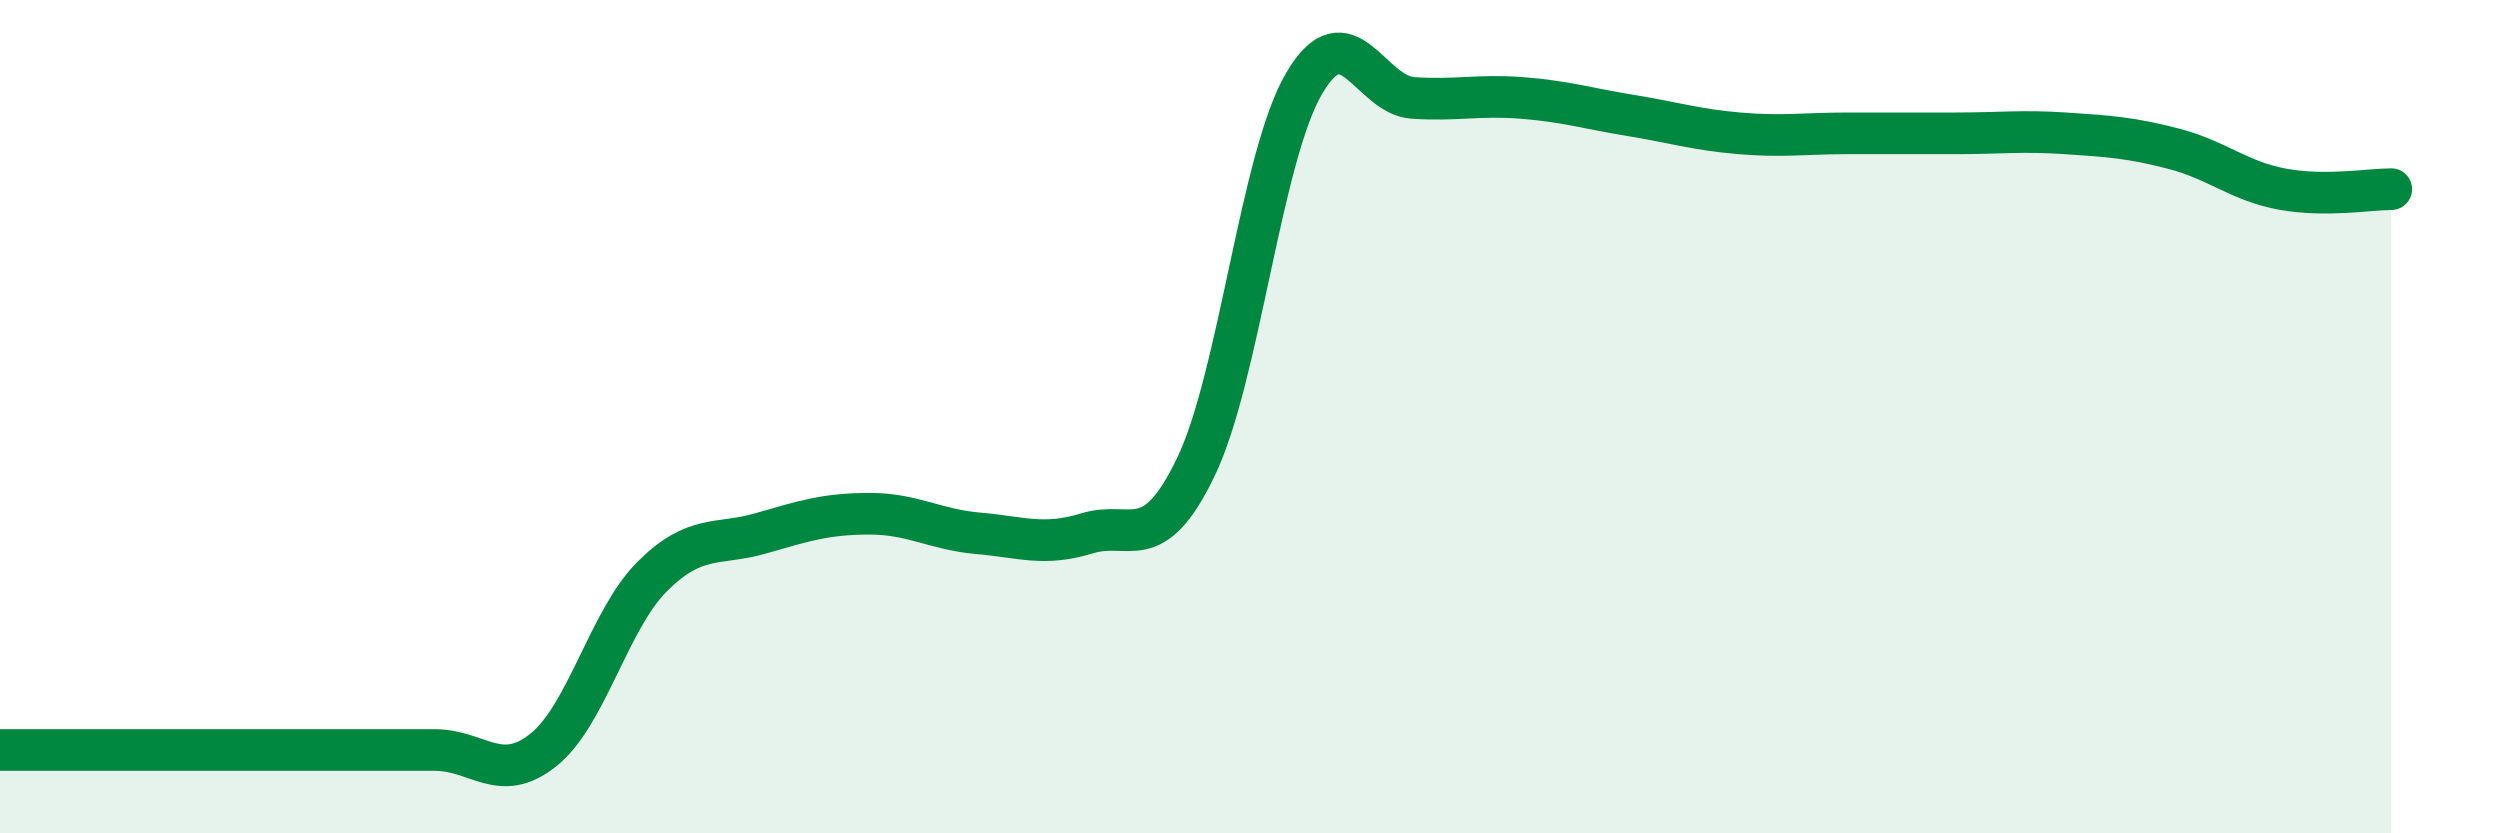 
    <svg width="60" height="20" viewBox="0 0 60 20" xmlns="http://www.w3.org/2000/svg">
      <path
        d="M 0,18 C 0.52,18 1.57,18 2.61,18 C 3.65,18 4.18,18 5.22,18 C 6.26,18 6.79,18 7.83,18 C 8.87,18 9.39,18 10.43,18 C 11.47,18 12,18.83 13.04,18 C 14.08,17.17 14.61,14.88 15.65,13.84 C 16.69,12.8 17.22,13.1 18.26,12.8 C 19.3,12.5 19.83,12.33 20.87,12.33 C 21.91,12.33 22.44,12.71 23.48,12.8 C 24.52,12.89 25.05,13.12 26.09,12.8 C 27.13,12.48 27.66,13.37 28.7,11.21 C 29.74,9.05 30.26,3.77 31.3,2 C 32.34,0.23 32.87,2.28 33.91,2.35 C 34.95,2.42 35.48,2.27 36.52,2.35 C 37.56,2.43 38.09,2.6 39.13,2.77 C 40.17,2.94 40.7,3.11 41.74,3.2 C 42.78,3.29 43.31,3.2 44.35,3.2 C 45.39,3.2 45.92,3.2 46.96,3.2 C 48,3.2 48.53,3.13 49.57,3.2 C 50.61,3.27 51.13,3.3 52.17,3.57 C 53.21,3.84 53.74,4.35 54.78,4.54 C 55.82,4.73 56.87,4.54 57.39,4.54L57.39 20L0 20Z"
        fill="#008740"
        opacity="0.1"
        stroke-linecap="round"
        stroke-linejoin="round"
      />
      <path
        d="M 0,18 C 0.52,18 1.57,18 2.61,18 C 3.65,18 4.18,18 5.22,18 C 6.26,18 6.79,18 7.83,18 C 8.87,18 9.39,18 10.43,18 C 11.47,18 12,18.83 13.04,18 C 14.08,17.17 14.61,14.88 15.65,13.84 C 16.69,12.8 17.22,13.1 18.26,12.8 C 19.3,12.5 19.83,12.33 20.87,12.33 C 21.91,12.33 22.44,12.71 23.48,12.8 C 24.52,12.89 25.05,13.12 26.09,12.8 C 27.13,12.48 27.66,13.37 28.7,11.21 C 29.74,9.05 30.26,3.77 31.3,2 C 32.34,0.23 32.87,2.28 33.91,2.35 C 34.95,2.42 35.48,2.27 36.52,2.35 C 37.56,2.43 38.09,2.6 39.13,2.77 C 40.17,2.94 40.7,3.11 41.74,3.2 C 42.78,3.29 43.31,3.2 44.35,3.2 C 45.39,3.2 45.92,3.2 46.96,3.2 C 48,3.2 48.53,3.13 49.57,3.2 C 50.61,3.27 51.13,3.3 52.17,3.57 C 53.21,3.84 53.74,4.35 54.78,4.54 C 55.82,4.73 56.87,4.54 57.39,4.54"
        stroke="#008740"
        stroke-width="1"
        fill="none"
        stroke-linecap="round"
        stroke-linejoin="round"
      />
    </svg>
  